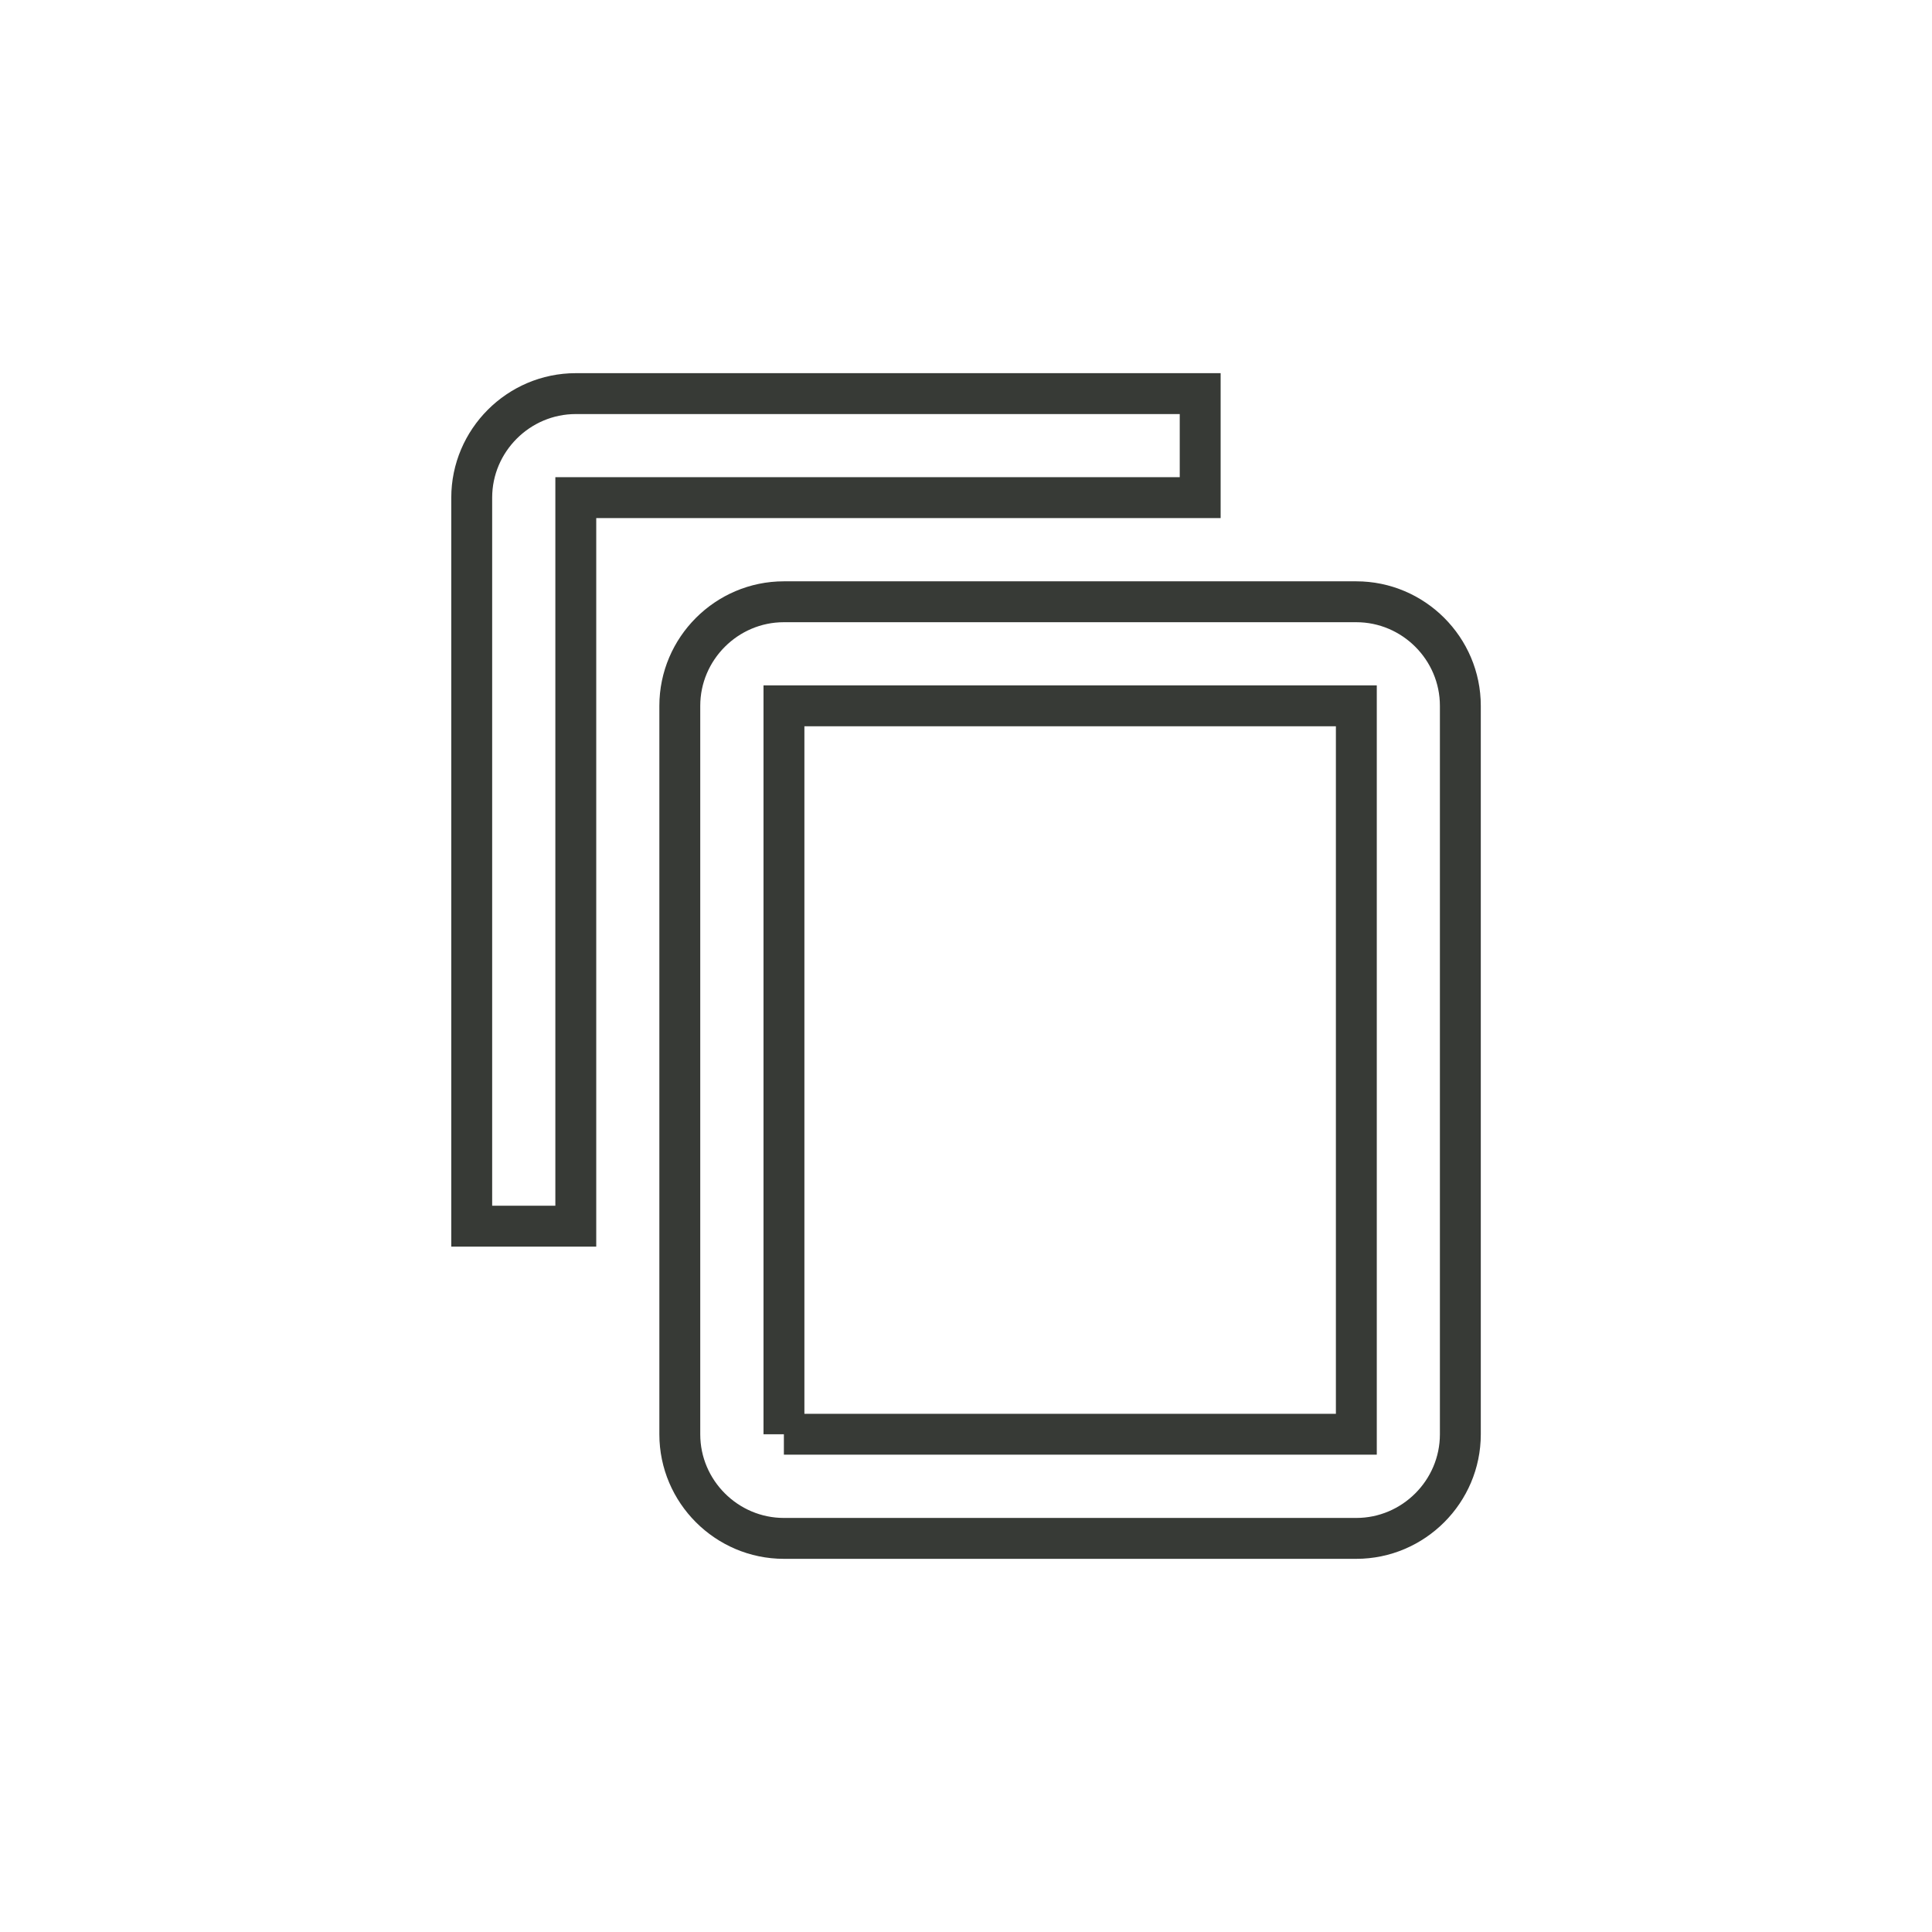 <?xml version="1.0" encoding="utf-8"?>
<!-- Generator: Adobe Illustrator 26.0.3, SVG Export Plug-In . SVG Version: 6.00 Build 0)  -->
<svg version="1.1" id="Capa_1" xmlns="http://www.w3.org/2000/svg" xmlns:xlink="http://www.w3.org/1999/xlink" x="0px" y="0px"
	 viewBox="0 0 283.46 283.46" style="enable-background:new 0 0 283.46 283.46;" xml:space="preserve">
<style type="text/css">
	.st0{fill-rule:evenodd;clip-rule:evenodd;fill:none;stroke:#373A36;stroke-width:6;stroke-miterlimit:10;}
</style>
<g>
	<path class="st0" d="M176.09,57.75H84.48c-8.4,0-15.27,6.88-15.27,15.27V179.9h15.27V73.01h91.61L176.09,57.75L176.09,57.75z
		 M198.99,88.29h-83.98c-8.4,0-15.27,6.88-15.27,15.27v106.88c0,8.4,6.88,15.27,15.27,15.27h83.98c8.4,0,15.27-6.88,15.27-15.27
		V103.56C214.26,95.15,207.38,88.29,198.99,88.29z M115.01,210.43H199V103.56h-83.98V210.43z"/>
</g>
</svg>
